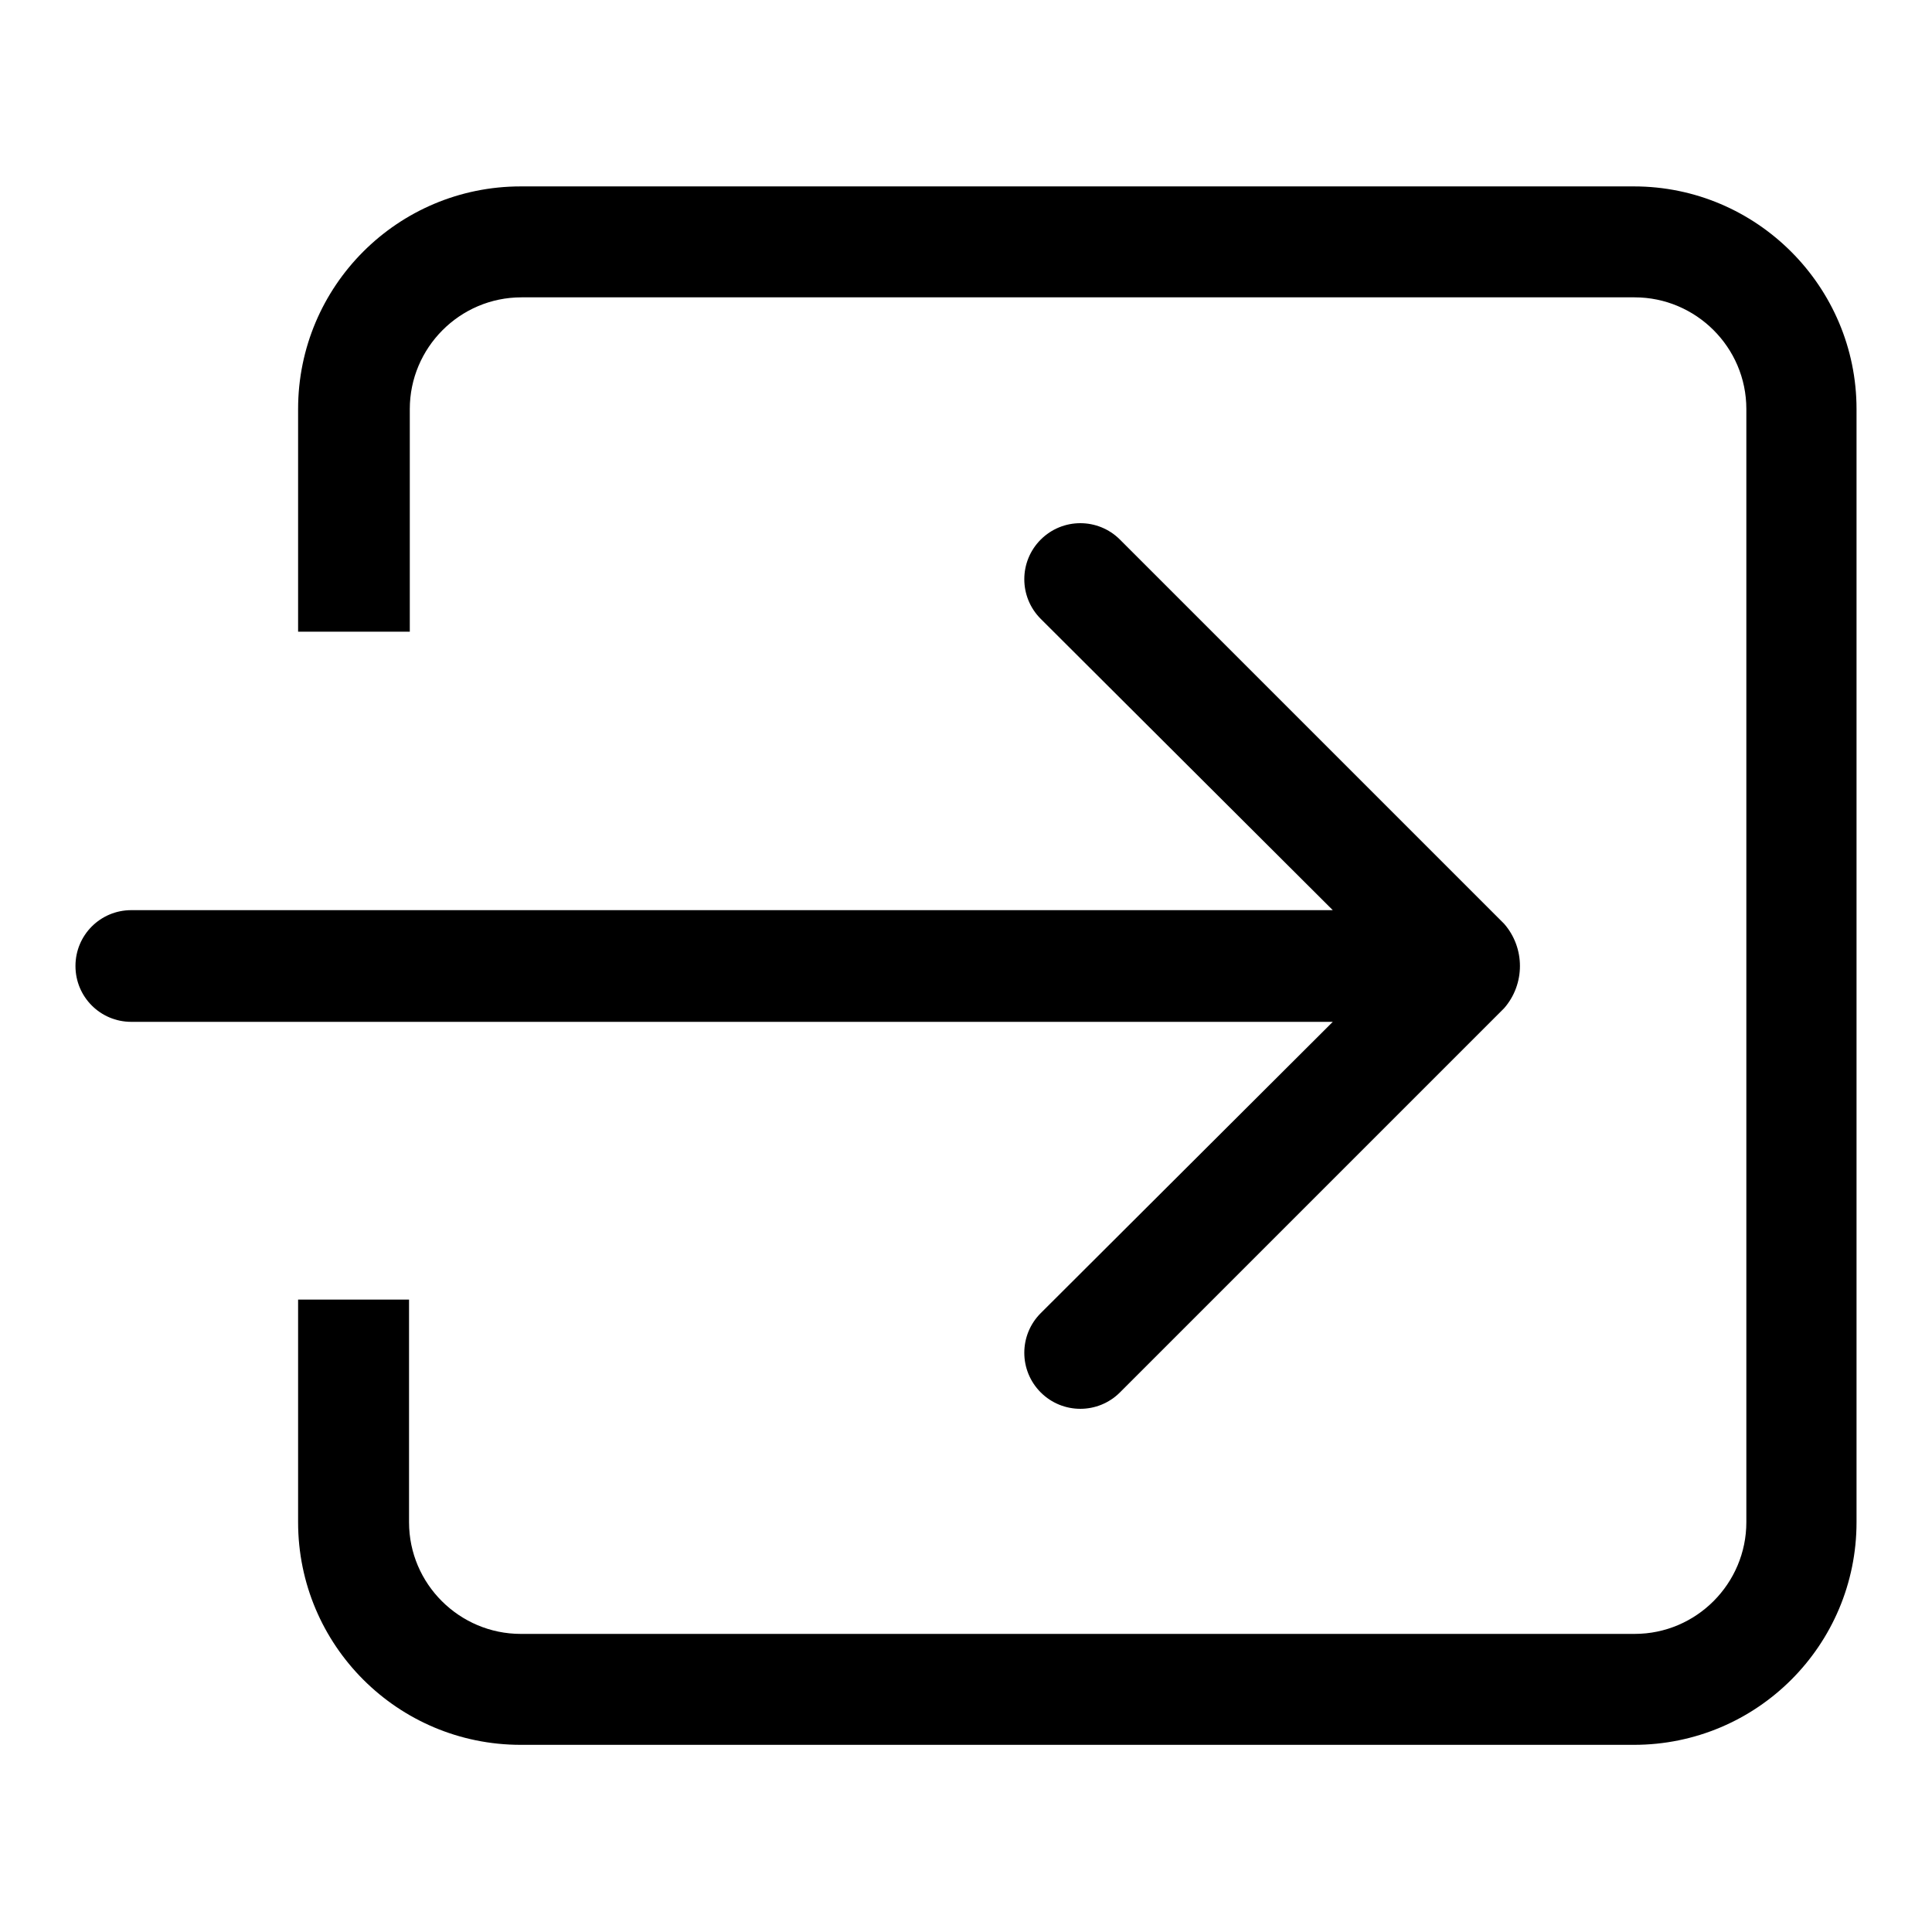<?xml version="1.0" encoding="utf-8"?>
<!-- Svg Vector Icons : http://www.onlinewebfonts.com/icon -->
<!DOCTYPE svg PUBLIC "-//W3C//DTD SVG 1.1//EN" "http://www.w3.org/Graphics/SVG/1.1/DTD/svg11.dtd">
<svg version="1.1" xmlns="http://www.w3.org/2000/svg" xmlns:xlink="http://www.w3.org/1999/xlink" x="0px" y="0px" viewBox="0 0 256 256" enable-background="new 0 0 256 256" xml:space="preserve">
<g> <path fill="#000000" d="M137.9,174c-2.9,2.9-2.9,7.6,0,10.5c2.9,2.9,7.6,2.9,10.5,0l50.9-50.9c2.8-3.2,2.8-8,0-11.2l-50.9-50.9 c-2.9-2.9-7.6-2.9-10.5,0c-2.9,2.9-2.9,7.6,0,10.5l38.7,38.6H17.4c-4.1,0-7.4,3.3-7.4,7.4c0,4.1,3.3,7.4,7.4,7.4h159.2L137.9,174z  M216.5,24.7H69c-16.3,0-29.5,13.2-29.5,29.5v29.5h14.8V54.2c0-8.1,6.6-14.8,14.8-14.8h147.5c8.1,0,14.8,6.6,14.8,14.8v147.5 c0,8.1-6.6,14.8-14.8,14.8l0,0H69c-8.1,0-14.8-6.6-14.8-14.8l0,0v-29.5H39.5v29.5c0,16.3,13.2,29.5,29.5,29.5h147.5 c16.3,0,29.5-13.2,29.5-29.5l0,0V54.2C246,38,232.8,24.7,216.5,24.7L216.5,24.7z"/></g>
</svg>